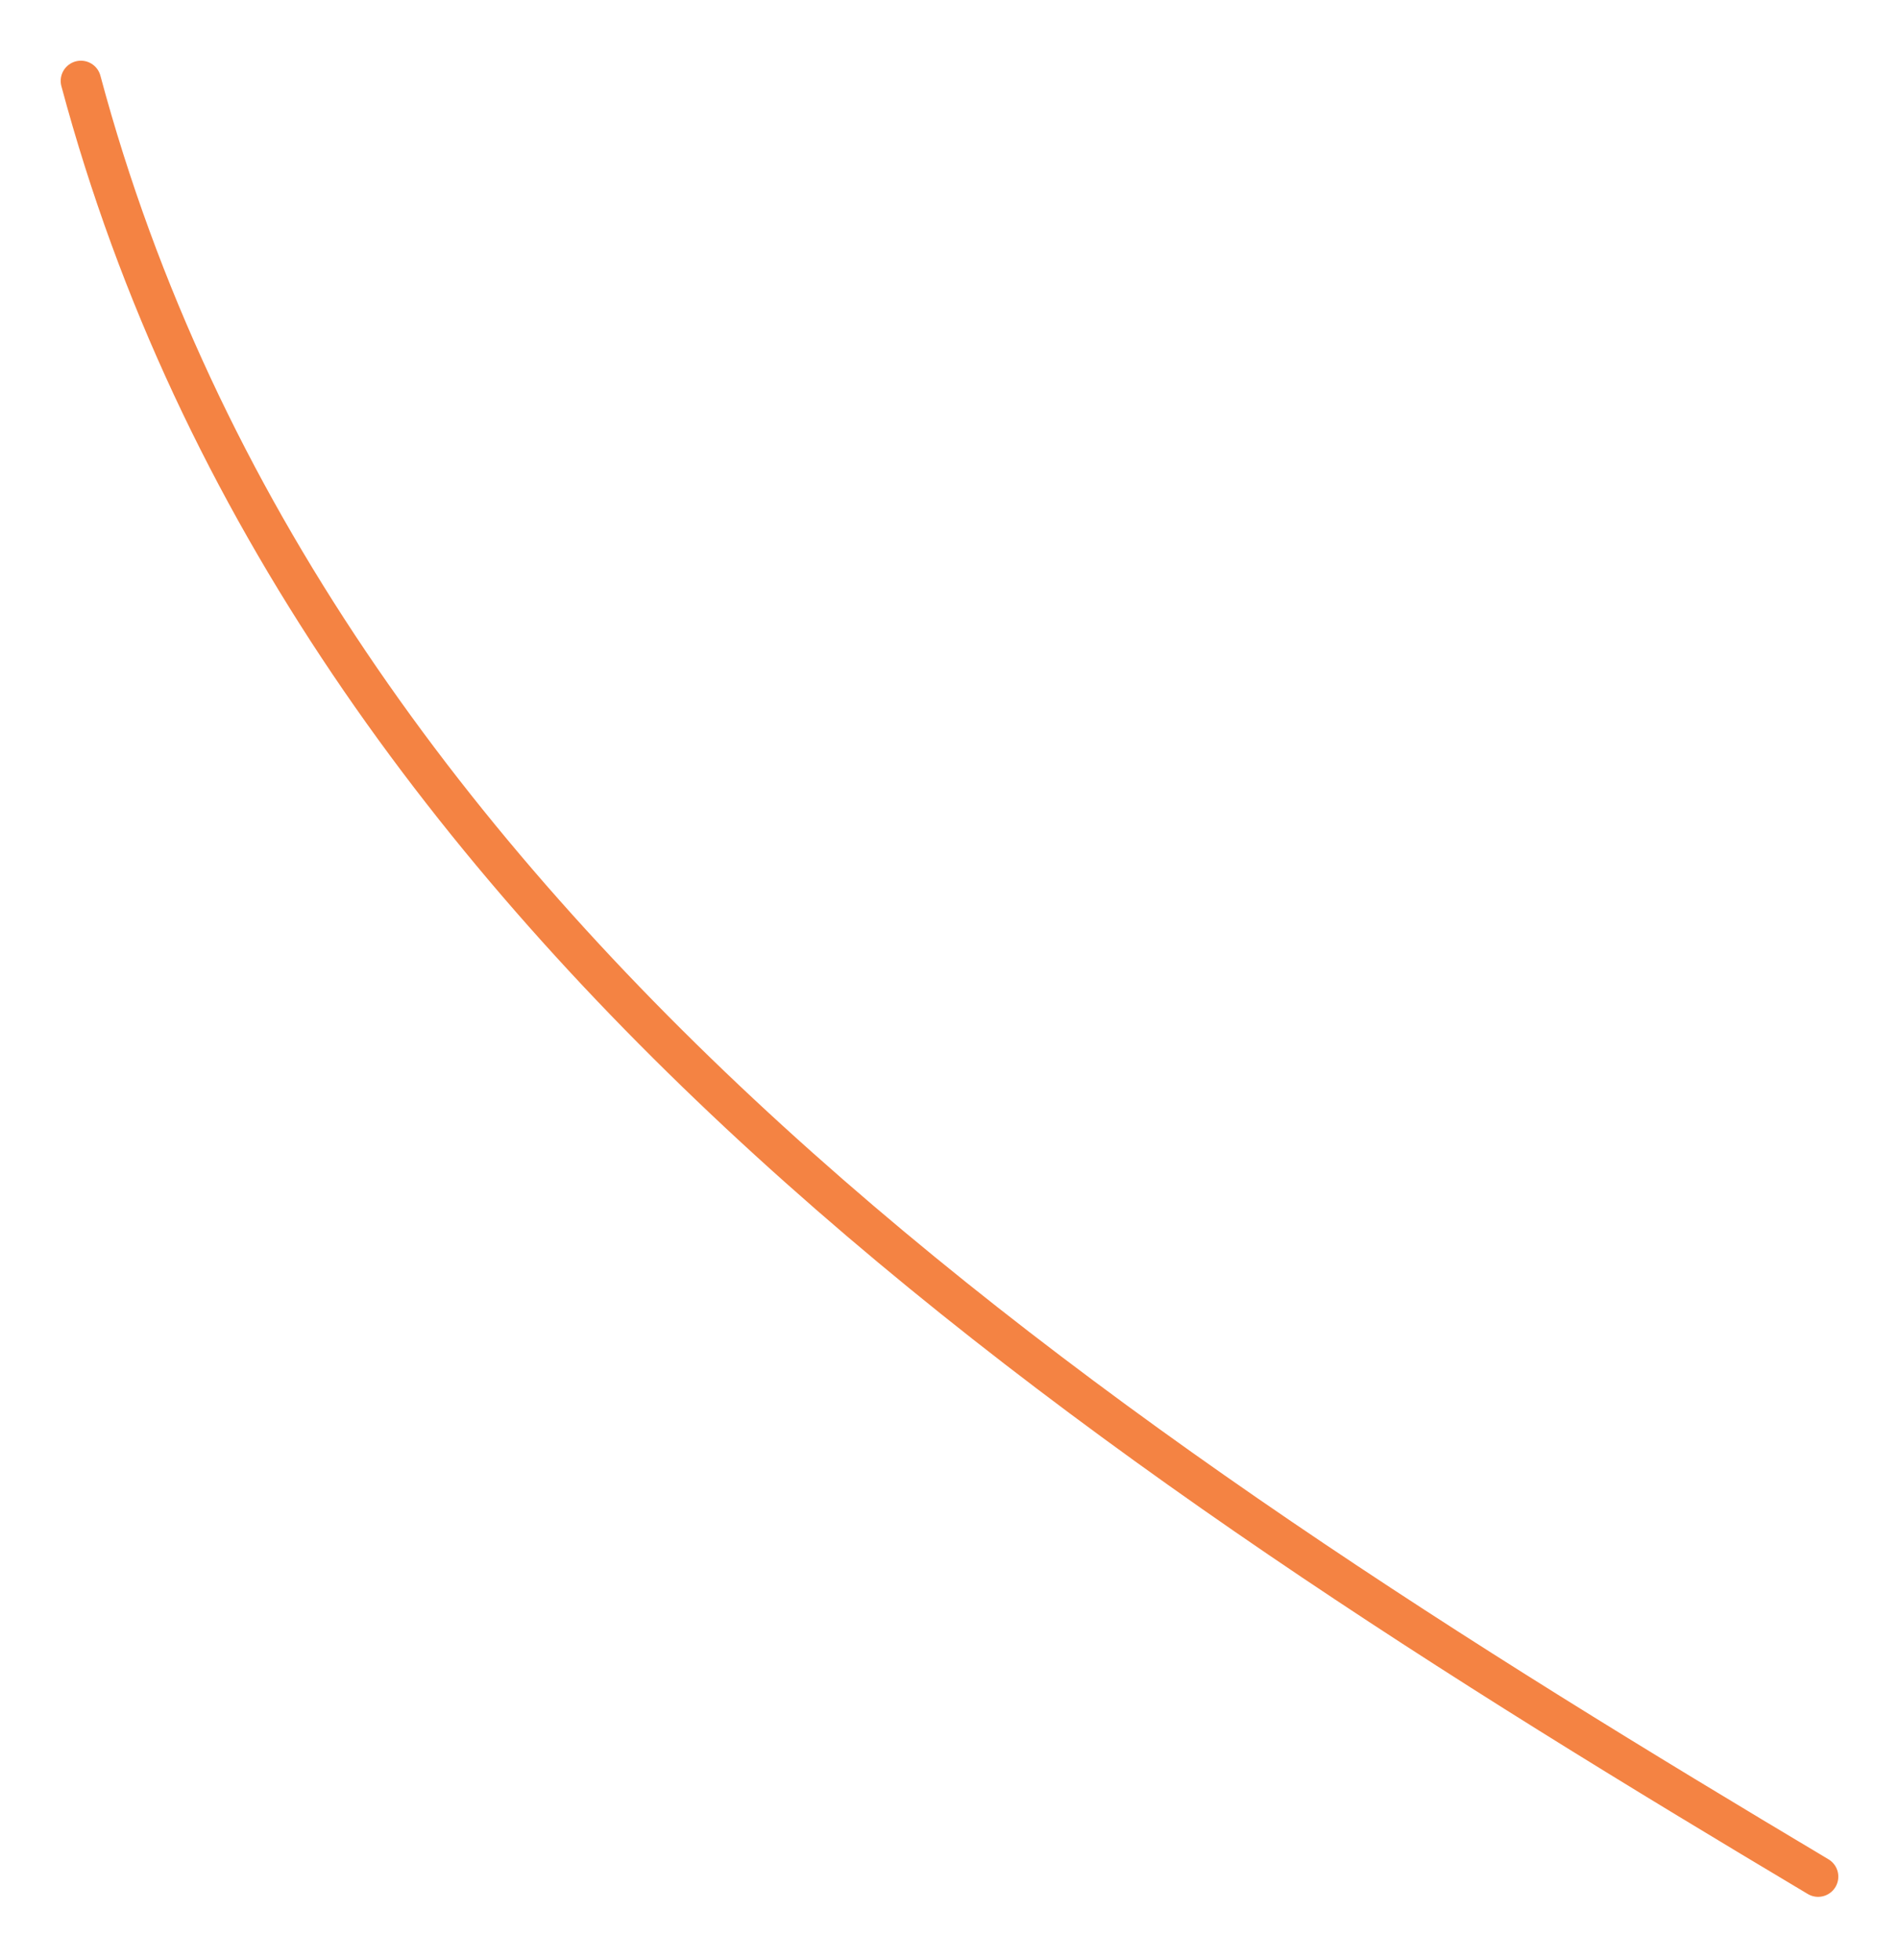 <?xml version="1.0" encoding="UTF-8"?> <svg xmlns="http://www.w3.org/2000/svg" width="94" height="97" viewBox="0 0 94 97" fill="none"> <path d="M4.004 4.004C15.35 46.346 54.855 71.927 89.996 92.882" stroke="#F48343" stroke-width="2" stroke-linecap="round"></path> </svg> 